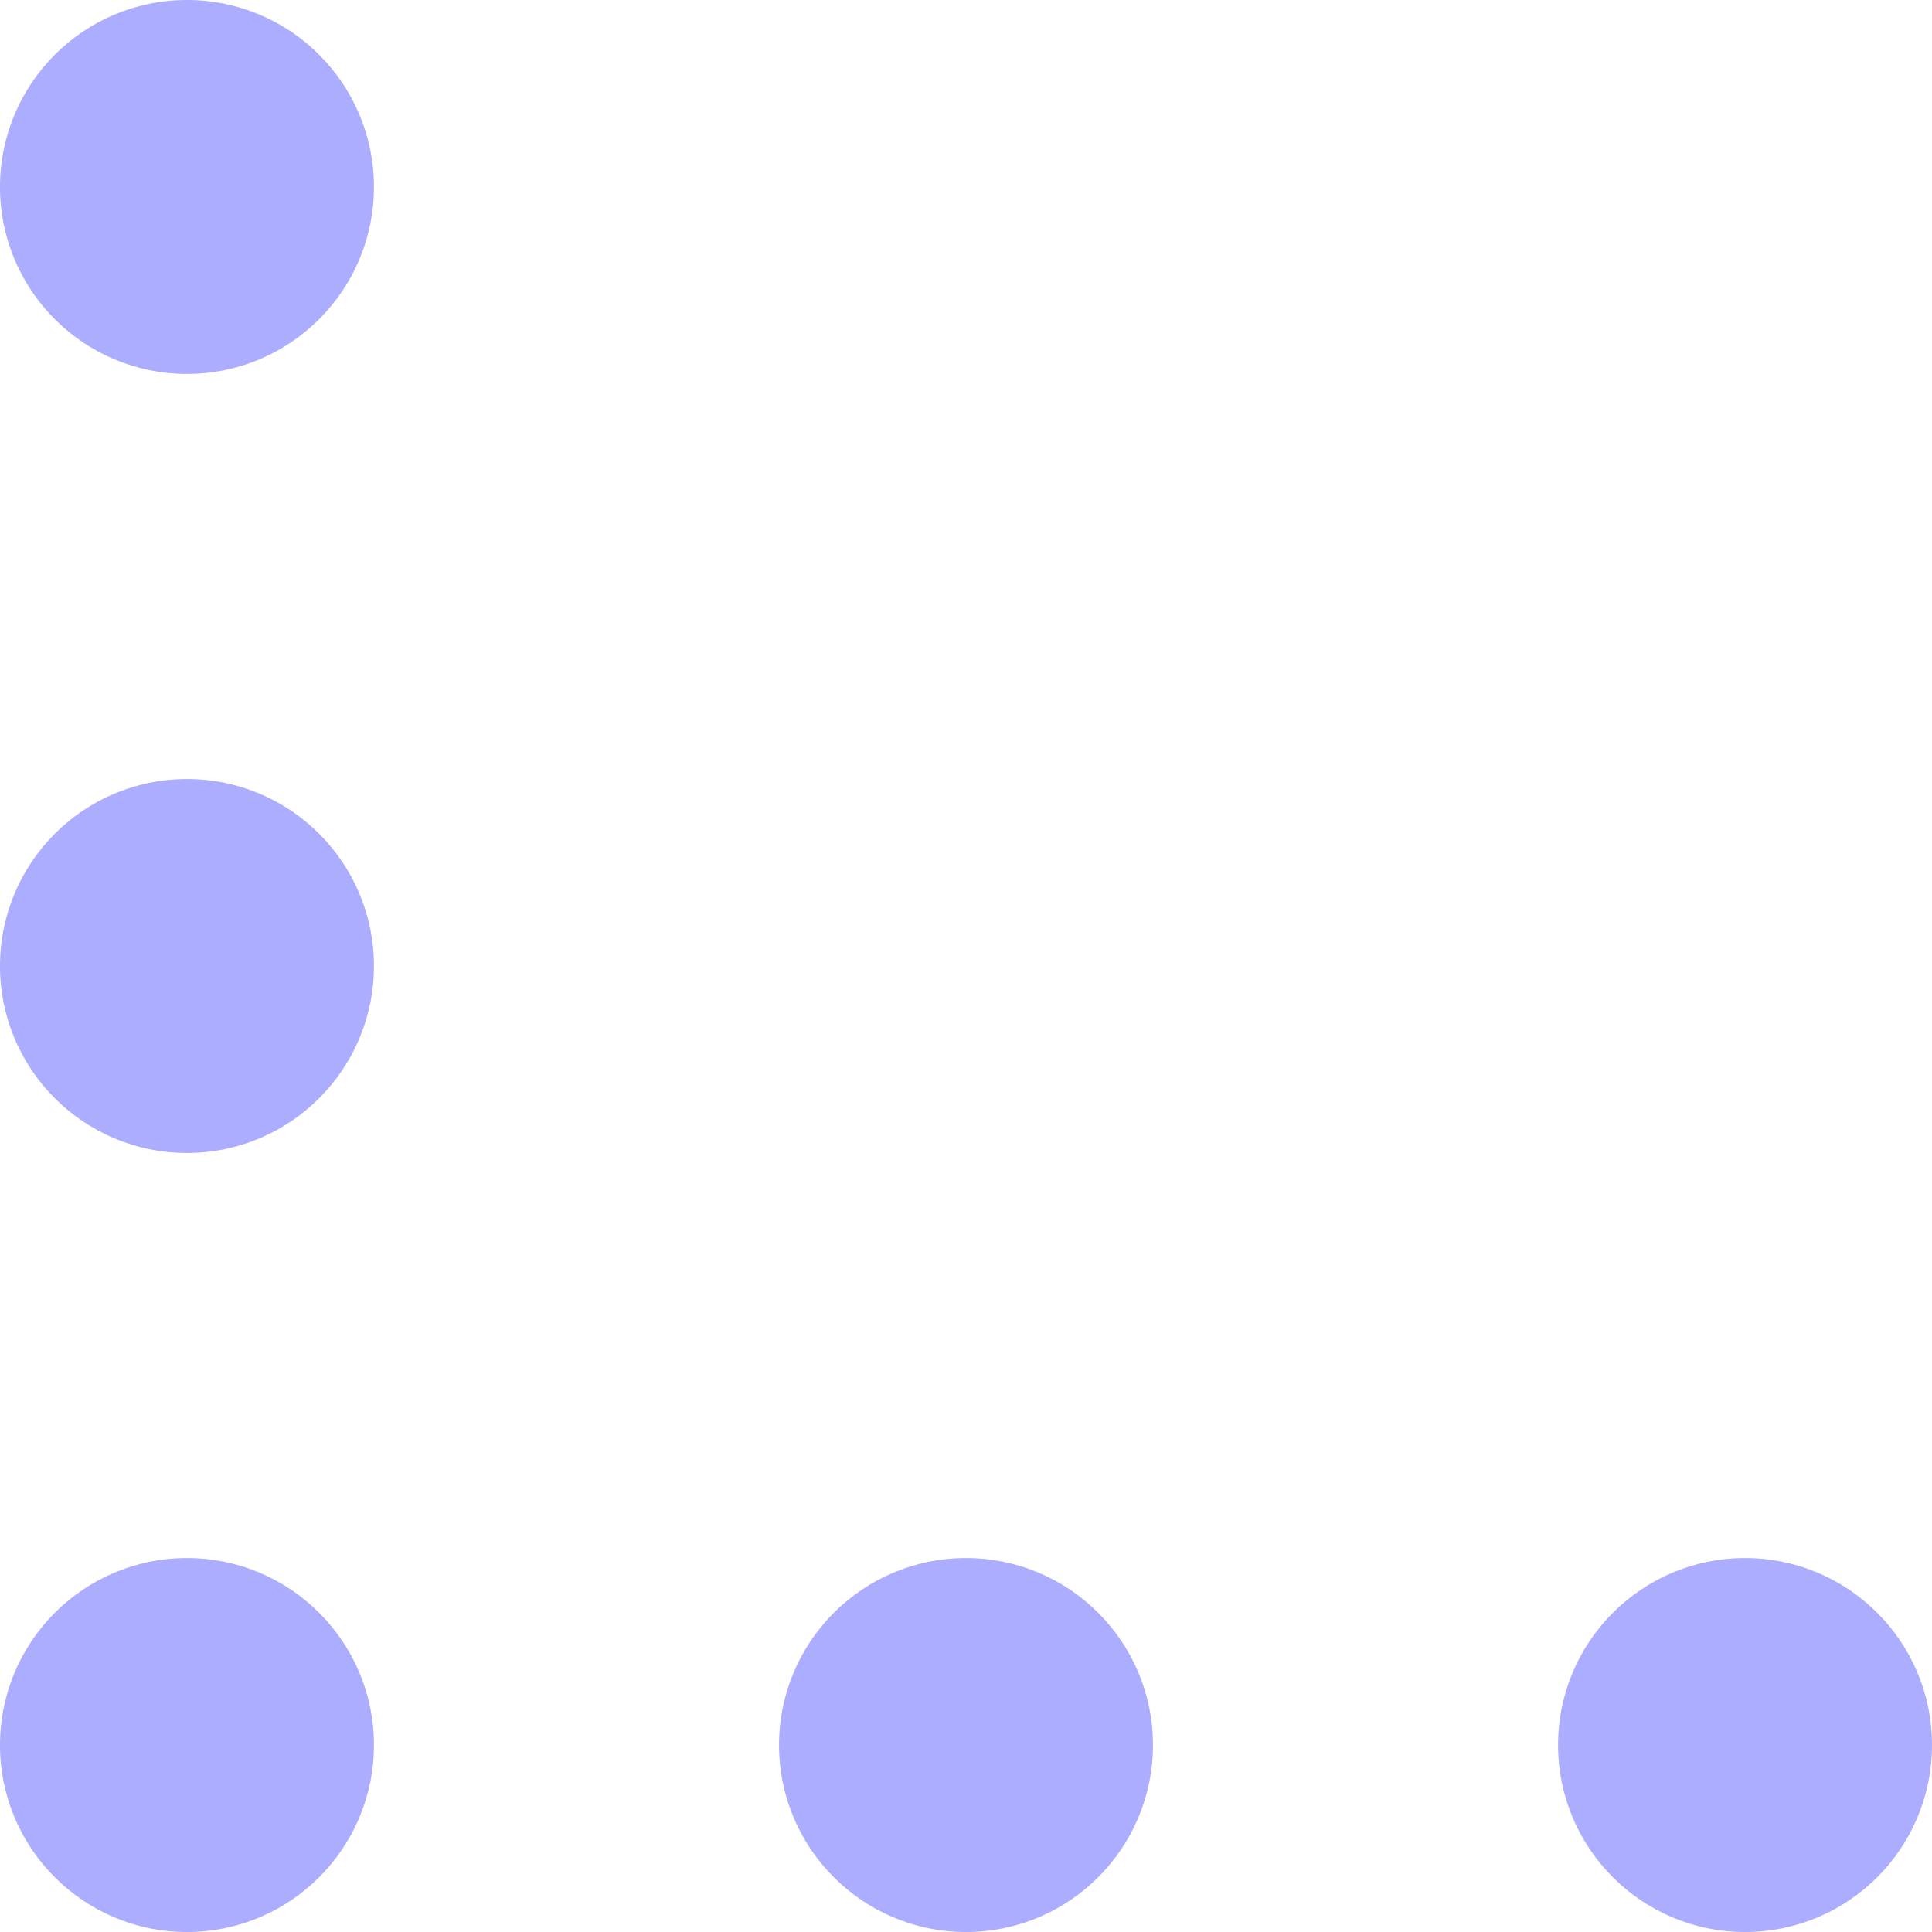 <?xml version="1.0" encoding="UTF-8"?> <svg xmlns="http://www.w3.org/2000/svg" width="62" height="62" viewBox="0 0 62 62" fill="none"> <circle cx="56" cy="56" r="6" transform="rotate(-180 56 56)" fill="#5658FF" fill-opacity="0.49"></circle> <circle cx="31" cy="56" r="6" transform="rotate(-180 31 56)" fill="#5658FF" fill-opacity="0.49"></circle> <circle cx="6" cy="56" r="6" transform="rotate(-180 6 56)" fill="#5658FF" fill-opacity="0.49"></circle> <circle cx="6" cy="31" r="6" transform="rotate(-180 6 31)" fill="#5658FF" fill-opacity="0.49"></circle> <circle cx="6" cy="6" r="6" transform="rotate(-180 6 6)" fill="#5658FF" fill-opacity="0.49"></circle> </svg> 